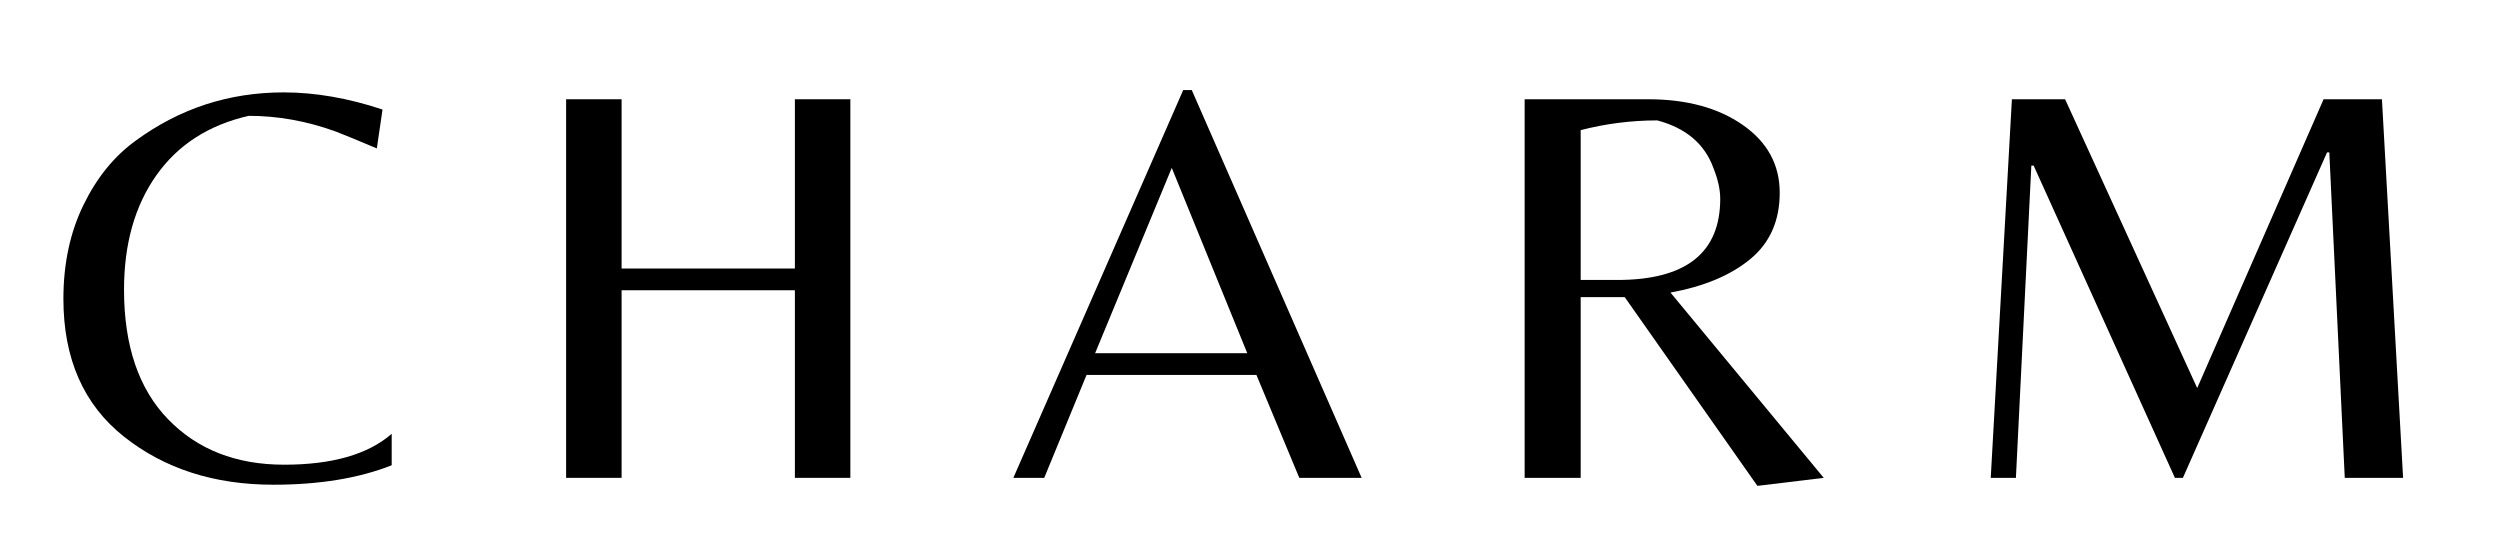 <svg xmlns="http://www.w3.org/2000/svg" xmlns:xlink="http://www.w3.org/1999/xlink" width="3401" zoomAndPan="magnify" viewBox="0 0 2551.5 567" height="755" preserveAspectRatio="xMidYMid meet" version="1.0"><defs><g/></defs><g fill="#000000" fill-opacity="1"><g transform="translate(47.102, 488.199)"><g><path d="M 230.797 7.016 C 170.422 7.016 119.586 -9.344 78.297 -42.062 C 37.004 -74.789 16.359 -121.734 16.359 -182.891 C 16.359 -218.723 23.176 -250.66 36.812 -278.703 C 50.445 -306.754 68.363 -328.766 90.562 -344.734 C 135.363 -377.453 185.613 -393.812 241.312 -393.812 C 273.645 -393.812 307.336 -387.969 342.391 -376.281 L 336.562 -336.562 C 318.25 -344.344 304.031 -350.18 293.906 -354.078 C 264.688 -364.598 235.273 -369.859 205.672 -369.859 C 164.773 -360.516 133.32 -340.258 111.312 -309.094 C 89.301 -277.926 78.297 -238.973 78.297 -192.234 C 78.297 -134.973 93.289 -90.859 123.281 -59.891 C 153.281 -28.922 192.816 -13.438 241.891 -13.438 C 290.973 -13.438 327.594 -23.953 351.75 -44.984 L 351.75 -12.859 C 318.25 0.391 277.93 7.016 230.797 7.016 Z M 230.797 7.016 "/></g></g></g><g fill="#000000" fill-opacity="1"><g transform="translate(524.47, 488.199)"><g><path d="M 109.266 -191.656 L 109.266 0 L 52.594 0 L 52.594 -386.797 L 109.266 -386.797 L 109.266 -213.859 L 286.312 -213.859 L 286.312 -386.797 L 342.984 -386.797 L 342.984 0 L 286.312 0 L 286.312 -191.656 Z M 109.266 -191.656 "/></g></g></g><g fill="#000000" fill-opacity="1"><g transform="translate(1028.131, 488.199)"><g><path d="M 5.844 0 L 179.375 -396.156 L 188.141 -396.156 L 361.688 0 L 297.984 0 L 254.172 -105.172 L 80.641 -105.172 L 37.391 0 Z M 89.391 -127.375 L 244.828 -127.375 L 167.688 -316.688 Z M 89.391 -127.375 "/></g></g></g><g fill="#000000" fill-opacity="1"><g transform="translate(1503.745, 488.199)"><g><path d="M 109.844 -184.641 L 109.844 0 L 52.594 0 L 52.594 -386.797 L 178.797 -386.797 C 218.141 -386.797 250.375 -378.031 275.5 -360.5 C 300.625 -342.977 313.188 -319.898 313.188 -291.266 C 313.188 -262.641 303.156 -240.047 283.094 -223.484 C 263.031 -206.93 235.859 -195.539 201.578 -189.312 L 358.172 0 L 290.391 8.188 L 154.844 -184.641 Z M 109.844 -202.172 L 147.25 -202.172 C 217.363 -202.172 252.422 -229.828 252.422 -285.141 C 252.422 -294.484 250.082 -305 245.406 -316.688 C 236.445 -341.227 217.359 -357.395 188.141 -365.188 C 161.648 -365.188 135.551 -361.875 109.844 -355.25 Z M 109.844 -202.172 "/></g></g></g><g fill="#000000" fill-opacity="1"><g transform="translate(1984.619, 488.199)"><g><path d="M 258.844 -91.734 L 387.969 -386.797 L 447.578 -386.797 L 469.188 0 L 409.594 0 L 393.812 -332.469 L 391.484 -332.469 L 244.234 0 L 236.062 0 L 91.734 -319.031 L 89.391 -319.031 L 73.625 0 L 47.906 0 L 69.531 -386.797 L 123.875 -386.797 Z M 258.844 -91.734 "/></g></g></g></svg>